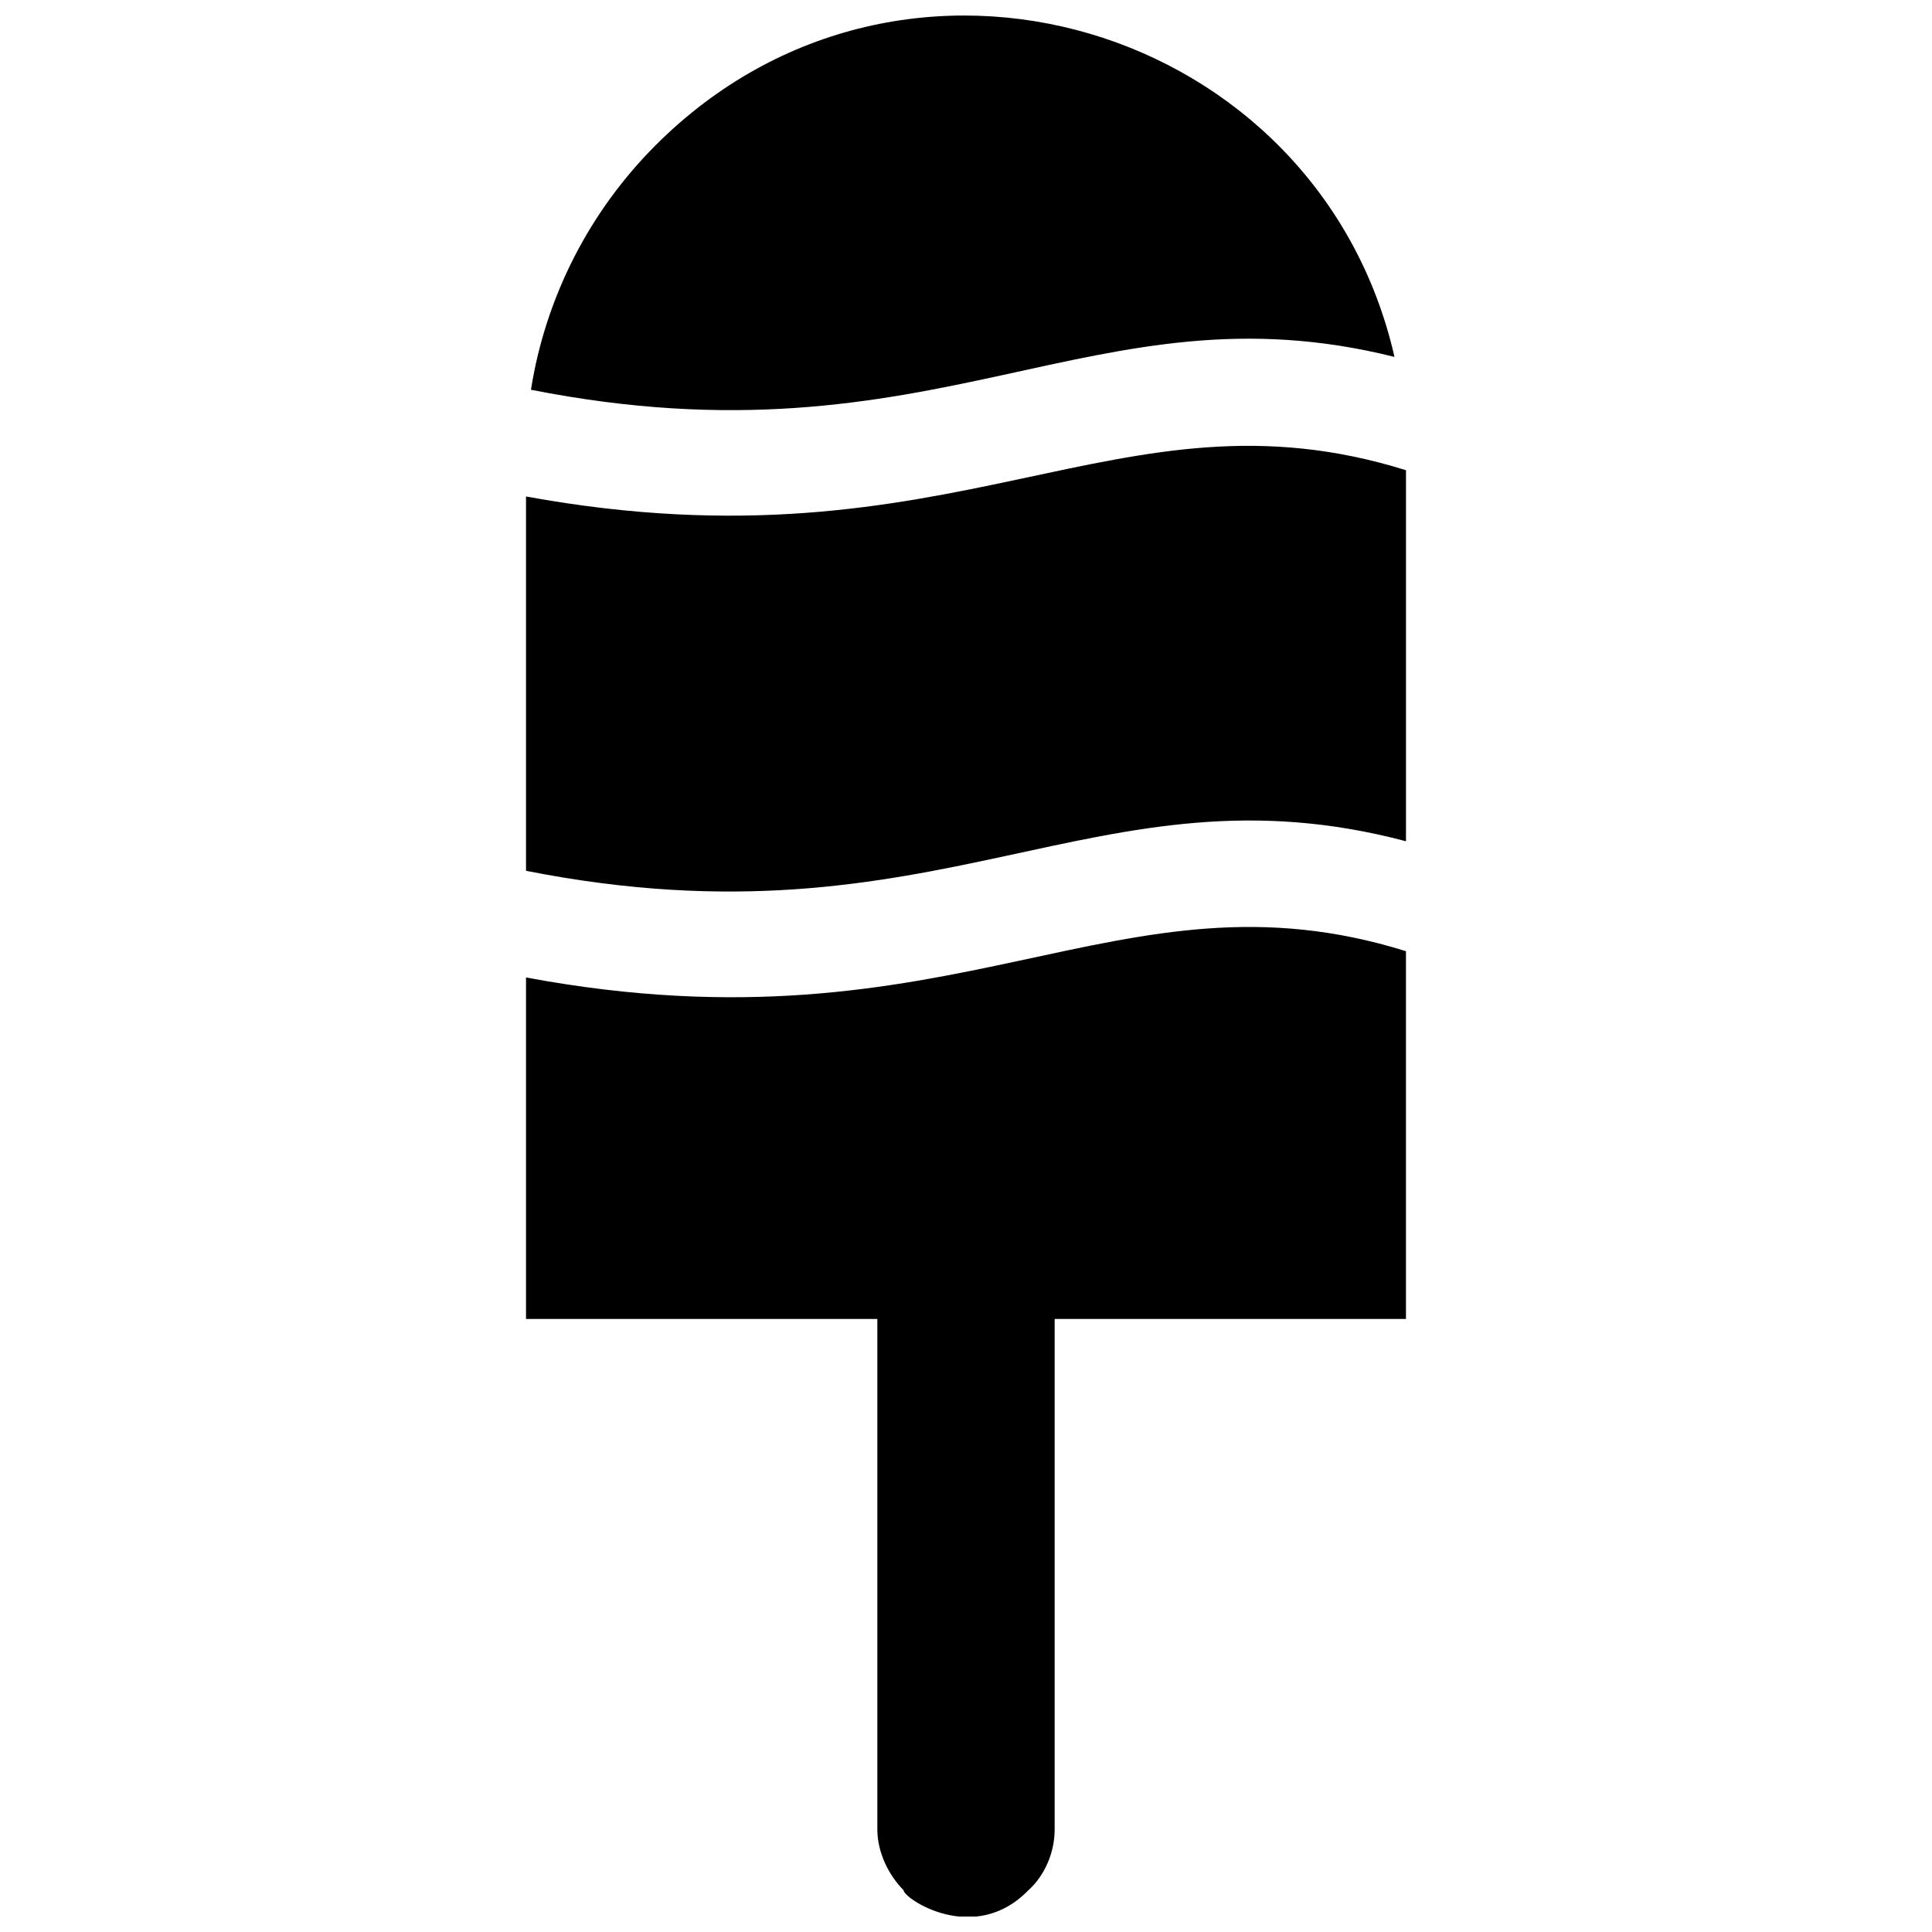 <?xml version="1.0" encoding="UTF-8"?>
<!-- Uploaded to: ICON Repo, www.svgrepo.com, Generator: ICON Repo Mixer Tools -->
<svg width="800px" height="800px" version="1.1" viewBox="144 144 512 512" xmlns="http://www.w3.org/2000/svg">
 <defs>
  <clipPath id="a">
   <path d="m283 148.09h234v503.81h-234z"/>
  </clipPath>
 </defs>
 <g clip-path="url(#a)">
  <path d="m283.4 403.04v90.496h93.105v135.3c0 6.09 3.047 12.184 6.961 16.098 0 2.176 18.707 14.793 33.066 0 4.352-3.914 6.961-10.008 6.961-16.098v-135.3h93.105v-97.457c-76.57-23.93-118.77 28.281-233.2 6.961zm1.305-155.75c107.9 21.32 148.79-28.715 228.85-8.703-20.012-87.883-130.09-121.82-195.78-56.125-17.402 17.402-29.148 40.027-33.066 64.824zm-1.305 127.48c110.07 21.754 150.97-29.586 233.2-7.832v-98.324c-76.57-23.93-118.77 27.844-233.2 6.961z" fill-rule="evenodd"/>
 </g>
</svg>